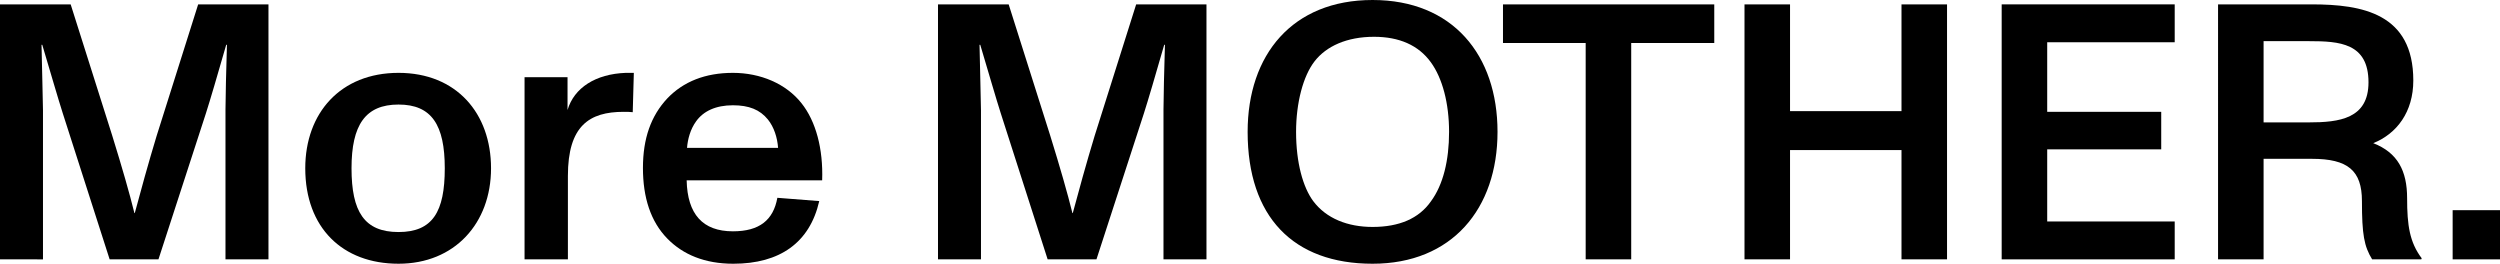 <?xml version="1.0" encoding="UTF-8"?><svg id="Layer_2" xmlns="http://www.w3.org/2000/svg" viewBox="0 0 549.04 57.92"><g id="Layer_1-2"><path d="M0,.96h15.52l9.12,28.8c2.16,6.96,3.84,12.8,4.88,17.04h.08c1.12-4.24,3.12-11.44,4.8-16.96L43.52.96h15.44v56h-9.44V24.08c0-2,.16-9.36.32-14.24h-.16c-1.84,6.4-3.6,12.4-4.48,15.12l-10.4,32h-10.72L13.76,24.8c-.88-2.72-2.88-9.6-4.48-14.96h-.16c.08,4.88.32,12.48.32,14.4v32.72H0V.96Z"/><path d="M67.04,36.96c0-12.16,7.76-20.96,20.48-20.96s20.32,8.88,20.32,20.96-8,20.96-20.32,20.96-20.48-7.92-20.48-20.96ZM97.68,36.96c0-9.52-2.88-14-10.16-14s-10.32,4.48-10.32,14,2.8,14,10.32,14,10.16-4.48,10.16-14Z"/><path d="M139.2,16l-.24,8.64c-.56-.08-1.28-.08-2-.08-7.52,0-12.24,3.04-12.24,14.08v18.32h-9.52V16.96h9.44v7.2c1.44-4.88,6.16-7.92,12.8-8.16h1.76Z"/><path d="M180.56,39.6h-29.76c.16,7.44,3.52,11.2,10.16,11.2,5.84,0,8.88-2.48,9.76-7.36l9.2.72c-2.08,9.12-8.64,13.76-18.88,13.76-6.24,0-11.04-2-14.48-5.52-3.68-3.76-5.36-9.04-5.36-15.52s1.76-11.44,5.36-15.28c3.52-3.68,8.32-5.6,14.4-5.6s11.68,2.4,15.04,6.64c3.2,4,4.8,10.08,4.56,16.96ZM152.88,26.64c-1.28,1.76-1.84,3.92-2,5.84h20c-.16-2.24-.88-4.56-2.24-6.24-1.76-2.16-4.16-3.12-7.68-3.12-3.76,0-6.48,1.28-8.08,3.52Z"/><path d="M206,.96h15.52l9.12,28.8c2.16,6.96,3.84,12.8,4.88,17.04h.08c1.12-4.24,3.12-11.44,4.8-16.96L249.52.96h15.44v56h-9.44V24.08c0-2,.16-9.36.32-14.24h-.16c-1.84,6.4-3.6,12.4-4.48,15.12l-10.4,32h-10.72l-10.32-32.16c-.88-2.72-2.88-9.6-4.48-14.96h-.16c.08,4.88.32,12.48.32,14.4v32.72h-9.44V.96Z"/><path d="M274,28.96c0-16.96,9.84-28.96,27.44-28.96s27.44,12.08,27.44,28.96-10,28.96-27.44,28.96-27.44-10.32-27.44-28.96ZM314.24,44.24c2.72-3.68,4-9.04,4-15.28s-1.44-11.76-4-15.28c-2.72-3.76-6.96-5.6-12.48-5.6-6,0-10.48,2.08-13.04,5.36-2.56,3.28-4.08,9.2-4.08,15.52,0,6.8,1.52,12.16,3.76,15.2,2.88,3.84,7.6,5.68,13.04,5.68,5.84,0,10.16-1.84,12.8-5.6Z"/><path d="M348.24,9.44h-18.16V.96h46.4v8.48h-18.24v47.52h-10V9.44Z"/><path d="M383.12.96h10v23.44h24.48V.96h10v56h-10v-24h-24.48v24h-10V.96Z"/><path d="M439.6.96h38v8.32h-28v15.28h25.04v8.24h-25.04v15.84h28v8.32h-38V.96Z"/><path d="M531.84,56.72l-.08.24h-10.8c-1.76-2.88-2.24-5.44-2.24-12.8,0-6.72-3.12-9.28-10.96-9.28h-10.64v22.08h-10V.96h20.56c11.12,0,22.32,2,22.32,16.72,0,6.88-3.6,11.68-8.8,13.76,5.36,2.08,7.44,6.08,7.44,12.08s.56,9.68,3.2,13.2ZM520.16,18.08c0-8.64-6.4-9.04-13.04-9.04h-10v17.84h9.92c6.72,0,13.12-.8,13.12-8.8Z"/><path d="M538.64,46.16h10.4v10.8h-10.4v-10.8Z"/></g></svg>